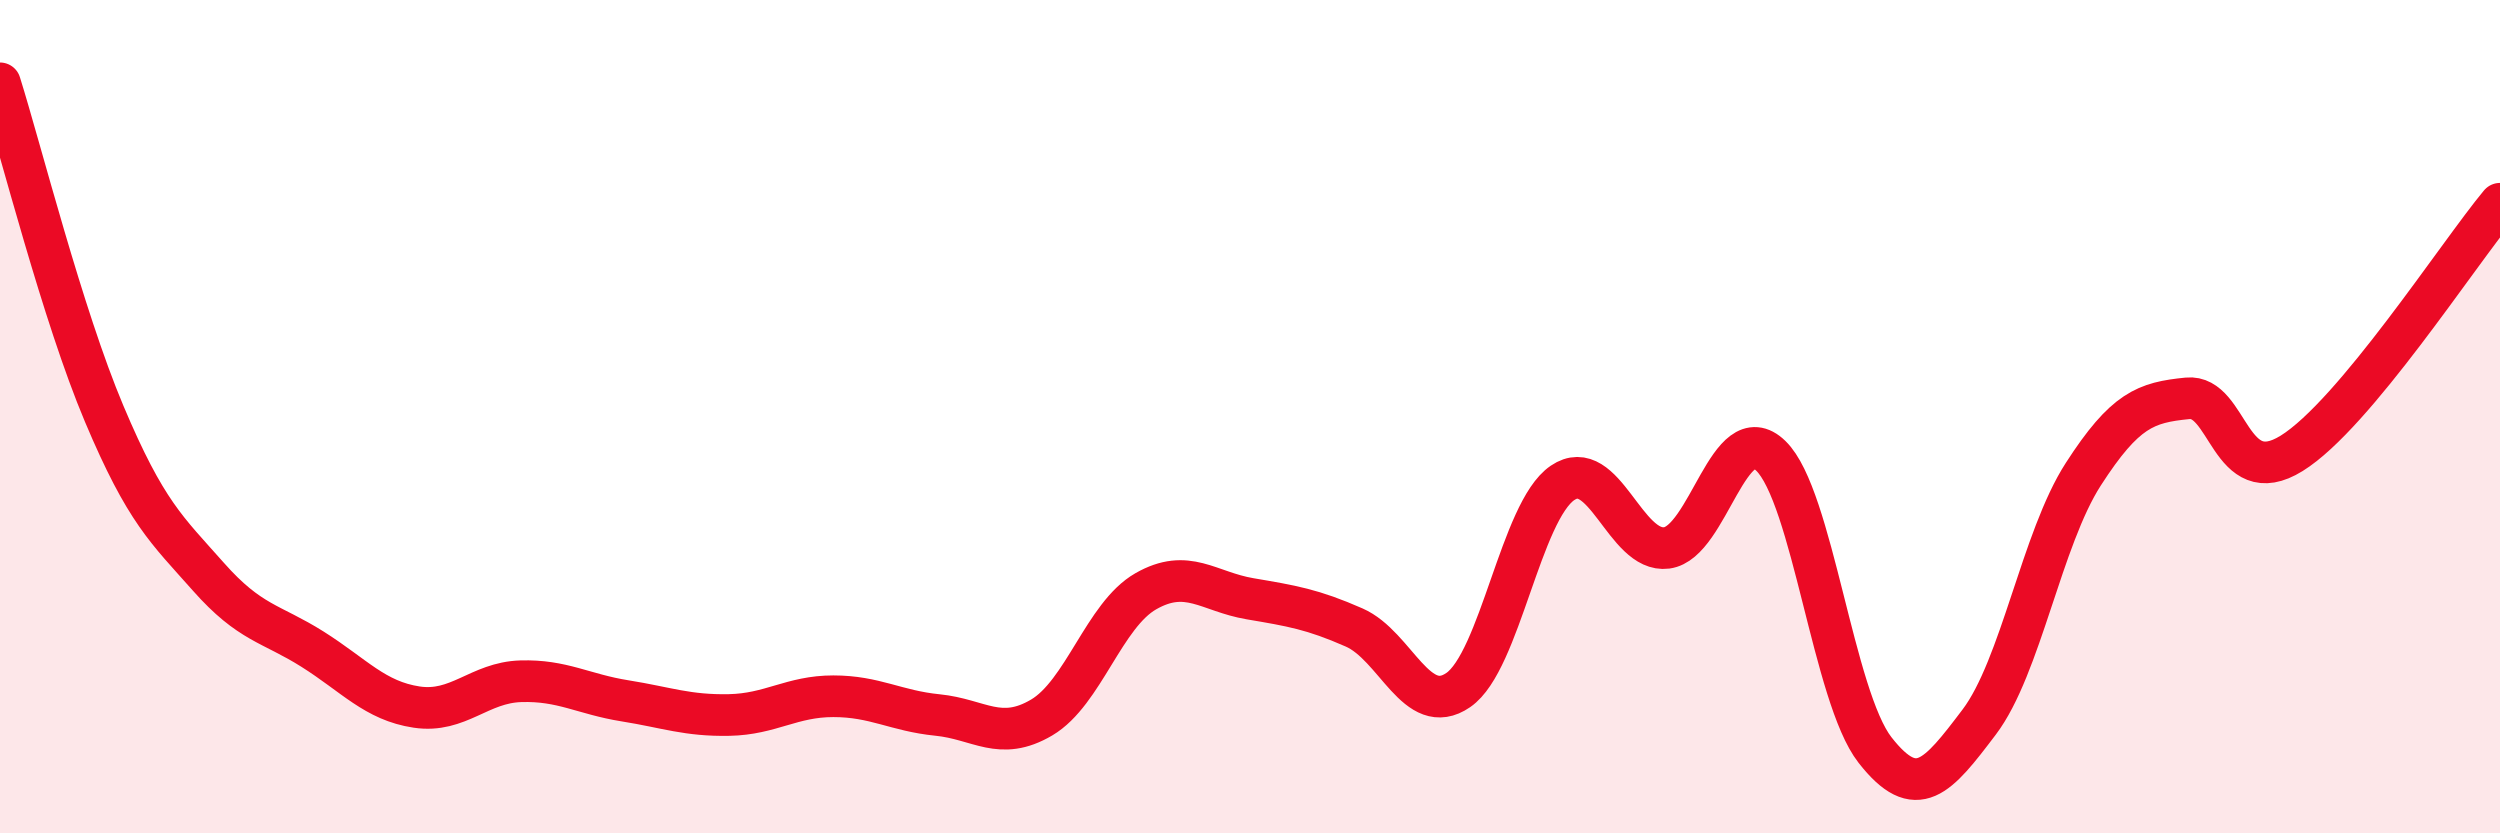 
    <svg width="60" height="20" viewBox="0 0 60 20" xmlns="http://www.w3.org/2000/svg">
      <path
        d="M 0,2 C 0.5,3.59 1.5,7.56 2.5,9.93 C 3.5,12.3 4,12.71 5,13.84 C 6,14.97 6.5,14.95 7.5,15.58 C 8.5,16.21 9,16.82 10,16.97 C 11,17.12 11.5,16.38 12.5,16.35 C 13.5,16.32 14,16.66 15,16.82 C 16,16.98 16.5,17.18 17.5,17.16 C 18.5,17.14 19,16.71 20,16.71 C 21,16.71 21.5,17.06 22.5,17.16 C 23.5,17.26 24,17.81 25,17.22 C 26,16.63 26.5,14.76 27.5,14.19 C 28.5,13.62 29,14.2 30,14.37 C 31,14.54 31.5,14.62 32.5,15.06 C 33.5,15.5 34,17.25 35,16.56 C 36,15.87 36.5,12.27 37.5,11.59 C 38.5,10.91 39,13.28 40,13.15 C 41,13.02 41.5,9.97 42.5,10.94 C 43.5,11.91 44,16.72 45,18 C 46,19.28 46.5,18.65 47.5,17.33 C 48.5,16.01 49,12.93 50,11.38 C 51,9.83 51.5,9.66 52.5,9.56 C 53.5,9.46 53.5,11.81 55,10.88 C 56.5,9.95 59,6.09 60,4.89L60 20L0 20Z"
        fill="#EB0A25"
        opacity="0.1"
        stroke-linecap="round"
        stroke-linejoin="round"
      />
      <path
        d="M 0,2 C 0.5,3.59 1.5,7.56 2.5,9.93 C 3.5,12.3 4,12.71 5,13.84 C 6,14.97 6.5,14.95 7.5,15.58 C 8.5,16.21 9,16.82 10,16.97 C 11,17.12 11.5,16.38 12.5,16.35 C 13.5,16.32 14,16.66 15,16.82 C 16,16.98 16.5,17.18 17.5,17.16 C 18.5,17.14 19,16.71 20,16.71 C 21,16.71 21.5,17.06 22.5,17.16 C 23.5,17.26 24,17.81 25,17.22 C 26,16.63 26.5,14.76 27.5,14.19 C 28.5,13.62 29,14.2 30,14.37 C 31,14.54 31.5,14.62 32.5,15.06 C 33.5,15.5 34,17.25 35,16.56 C 36,15.87 36.5,12.27 37.5,11.59 C 38.5,10.91 39,13.28 40,13.15 C 41,13.02 41.5,9.97 42.5,10.94 C 43.5,11.91 44,16.72 45,18 C 46,19.28 46.5,18.65 47.5,17.33 C 48.5,16.01 49,12.93 50,11.38 C 51,9.83 51.5,9.66 52.5,9.56 C 53.5,9.46 53.5,11.81 55,10.88 C 56.5,9.95 59,6.09 60,4.89"
        stroke="#EB0A25"
        stroke-width="1"
        fill="none"
        stroke-linecap="round"
        stroke-linejoin="round"
      />
    </svg>
  
